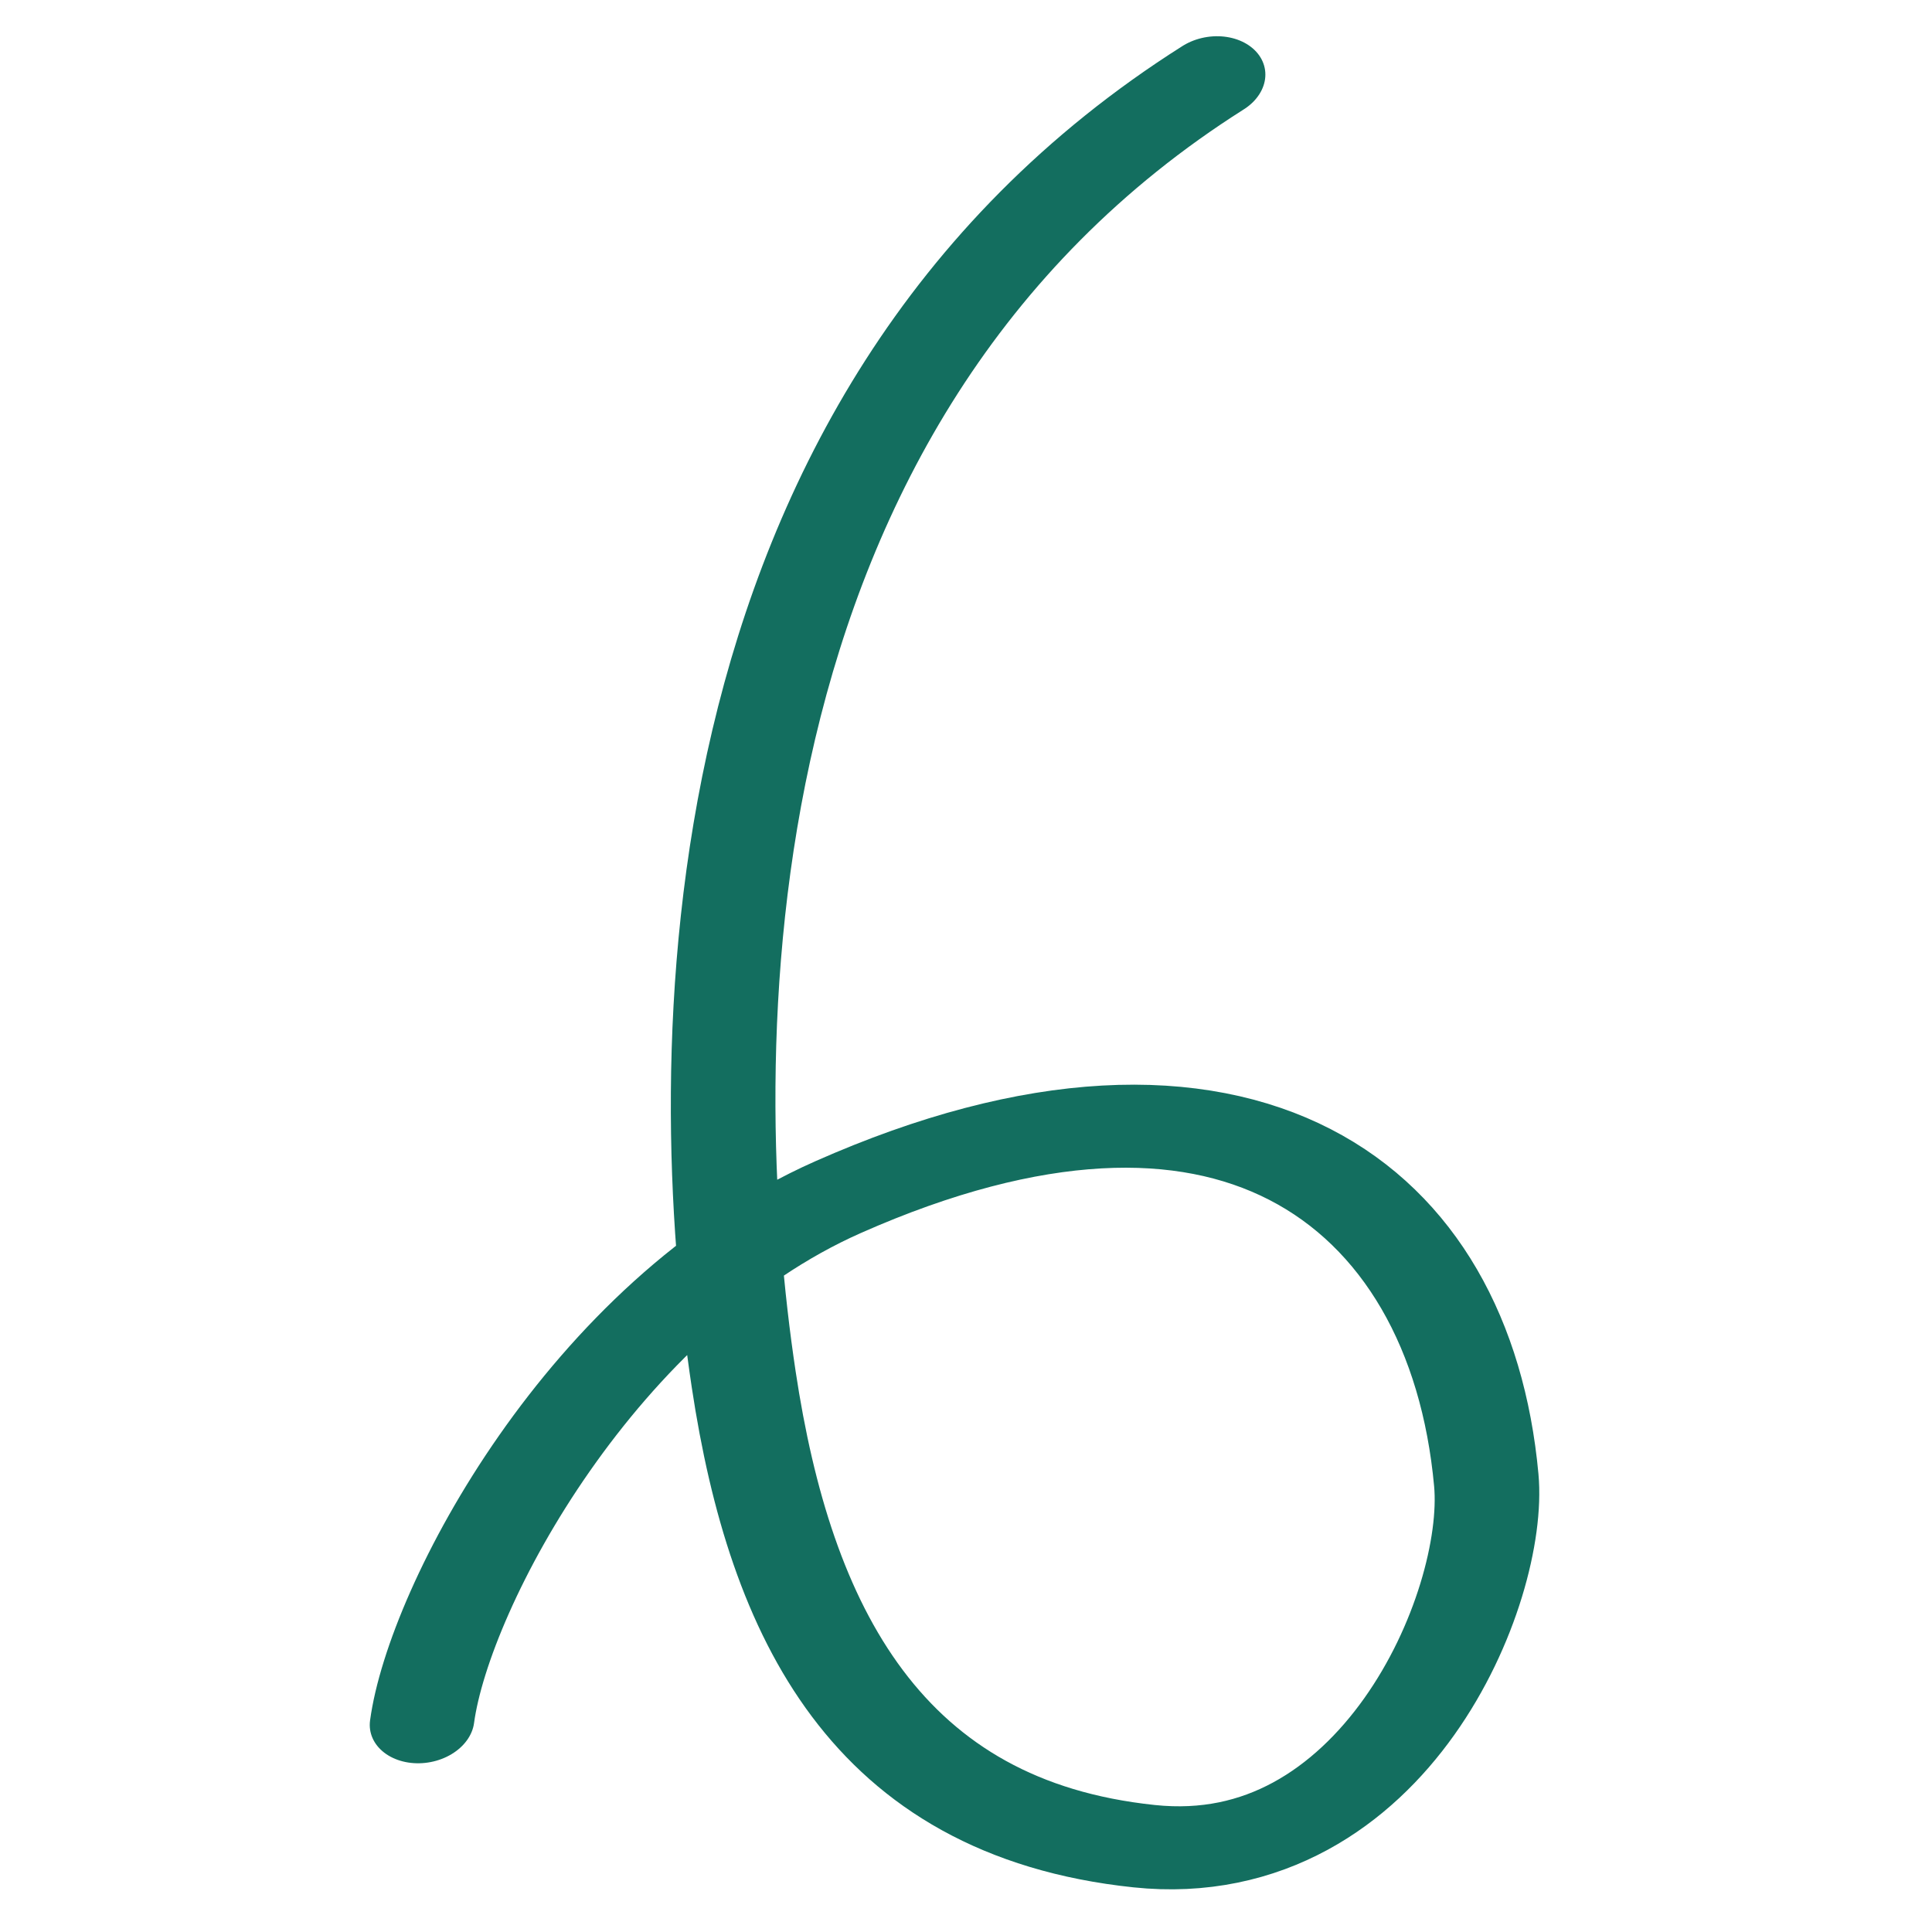 <?xml version="1.0" encoding="UTF-8" standalone="no"?> <svg xmlns="http://www.w3.org/2000/svg" xmlns:xlink="http://www.w3.org/1999/xlink" xmlns:serif="http://www.serif.com/" width="100%" height="100%" viewBox="0 0 120 120" xml:space="preserve" style="fill-rule:evenodd;clip-rule:evenodd;stroke-linecap:round;stroke-miterlimit:1.5;"> <g transform="matrix(1,0,0,1,-1510,-1500)"> <g id="Artboard2" transform="matrix(0.952,0,0,0.952,-52.734,198.025)"> <rect x="1642" y="1368.02" width="126.087" height="126.087" style="fill:none;"></rect> <clipPath id="_clip1"> <rect x="1642" y="1368.02" width="126.087" height="126.087"></rect> </clipPath> <g clip-path="url(#_clip1)"> <g transform="matrix(0.707,-0.168,0.158,0.55,-138.571,1317.64)"> <path d="M2440.78,845.644C2387.22,868.654 2371.67,941.407 2367.93,977.813C2365.07,1005.73 2368.53,1030.02 2390.94,1040.2C2411.05,1049.34 2427.6,1021.88 2429.58,1008.58C2434.48,975.711 2418.99,951.06 2380.59,960.055C2356.74,965.641 2336.21,993.896 2331.65,1007.33" style="fill:none;stroke:rgb(19,110,95);stroke-width:9.42px;"></path> </g> </g> </g> </g> </svg> 